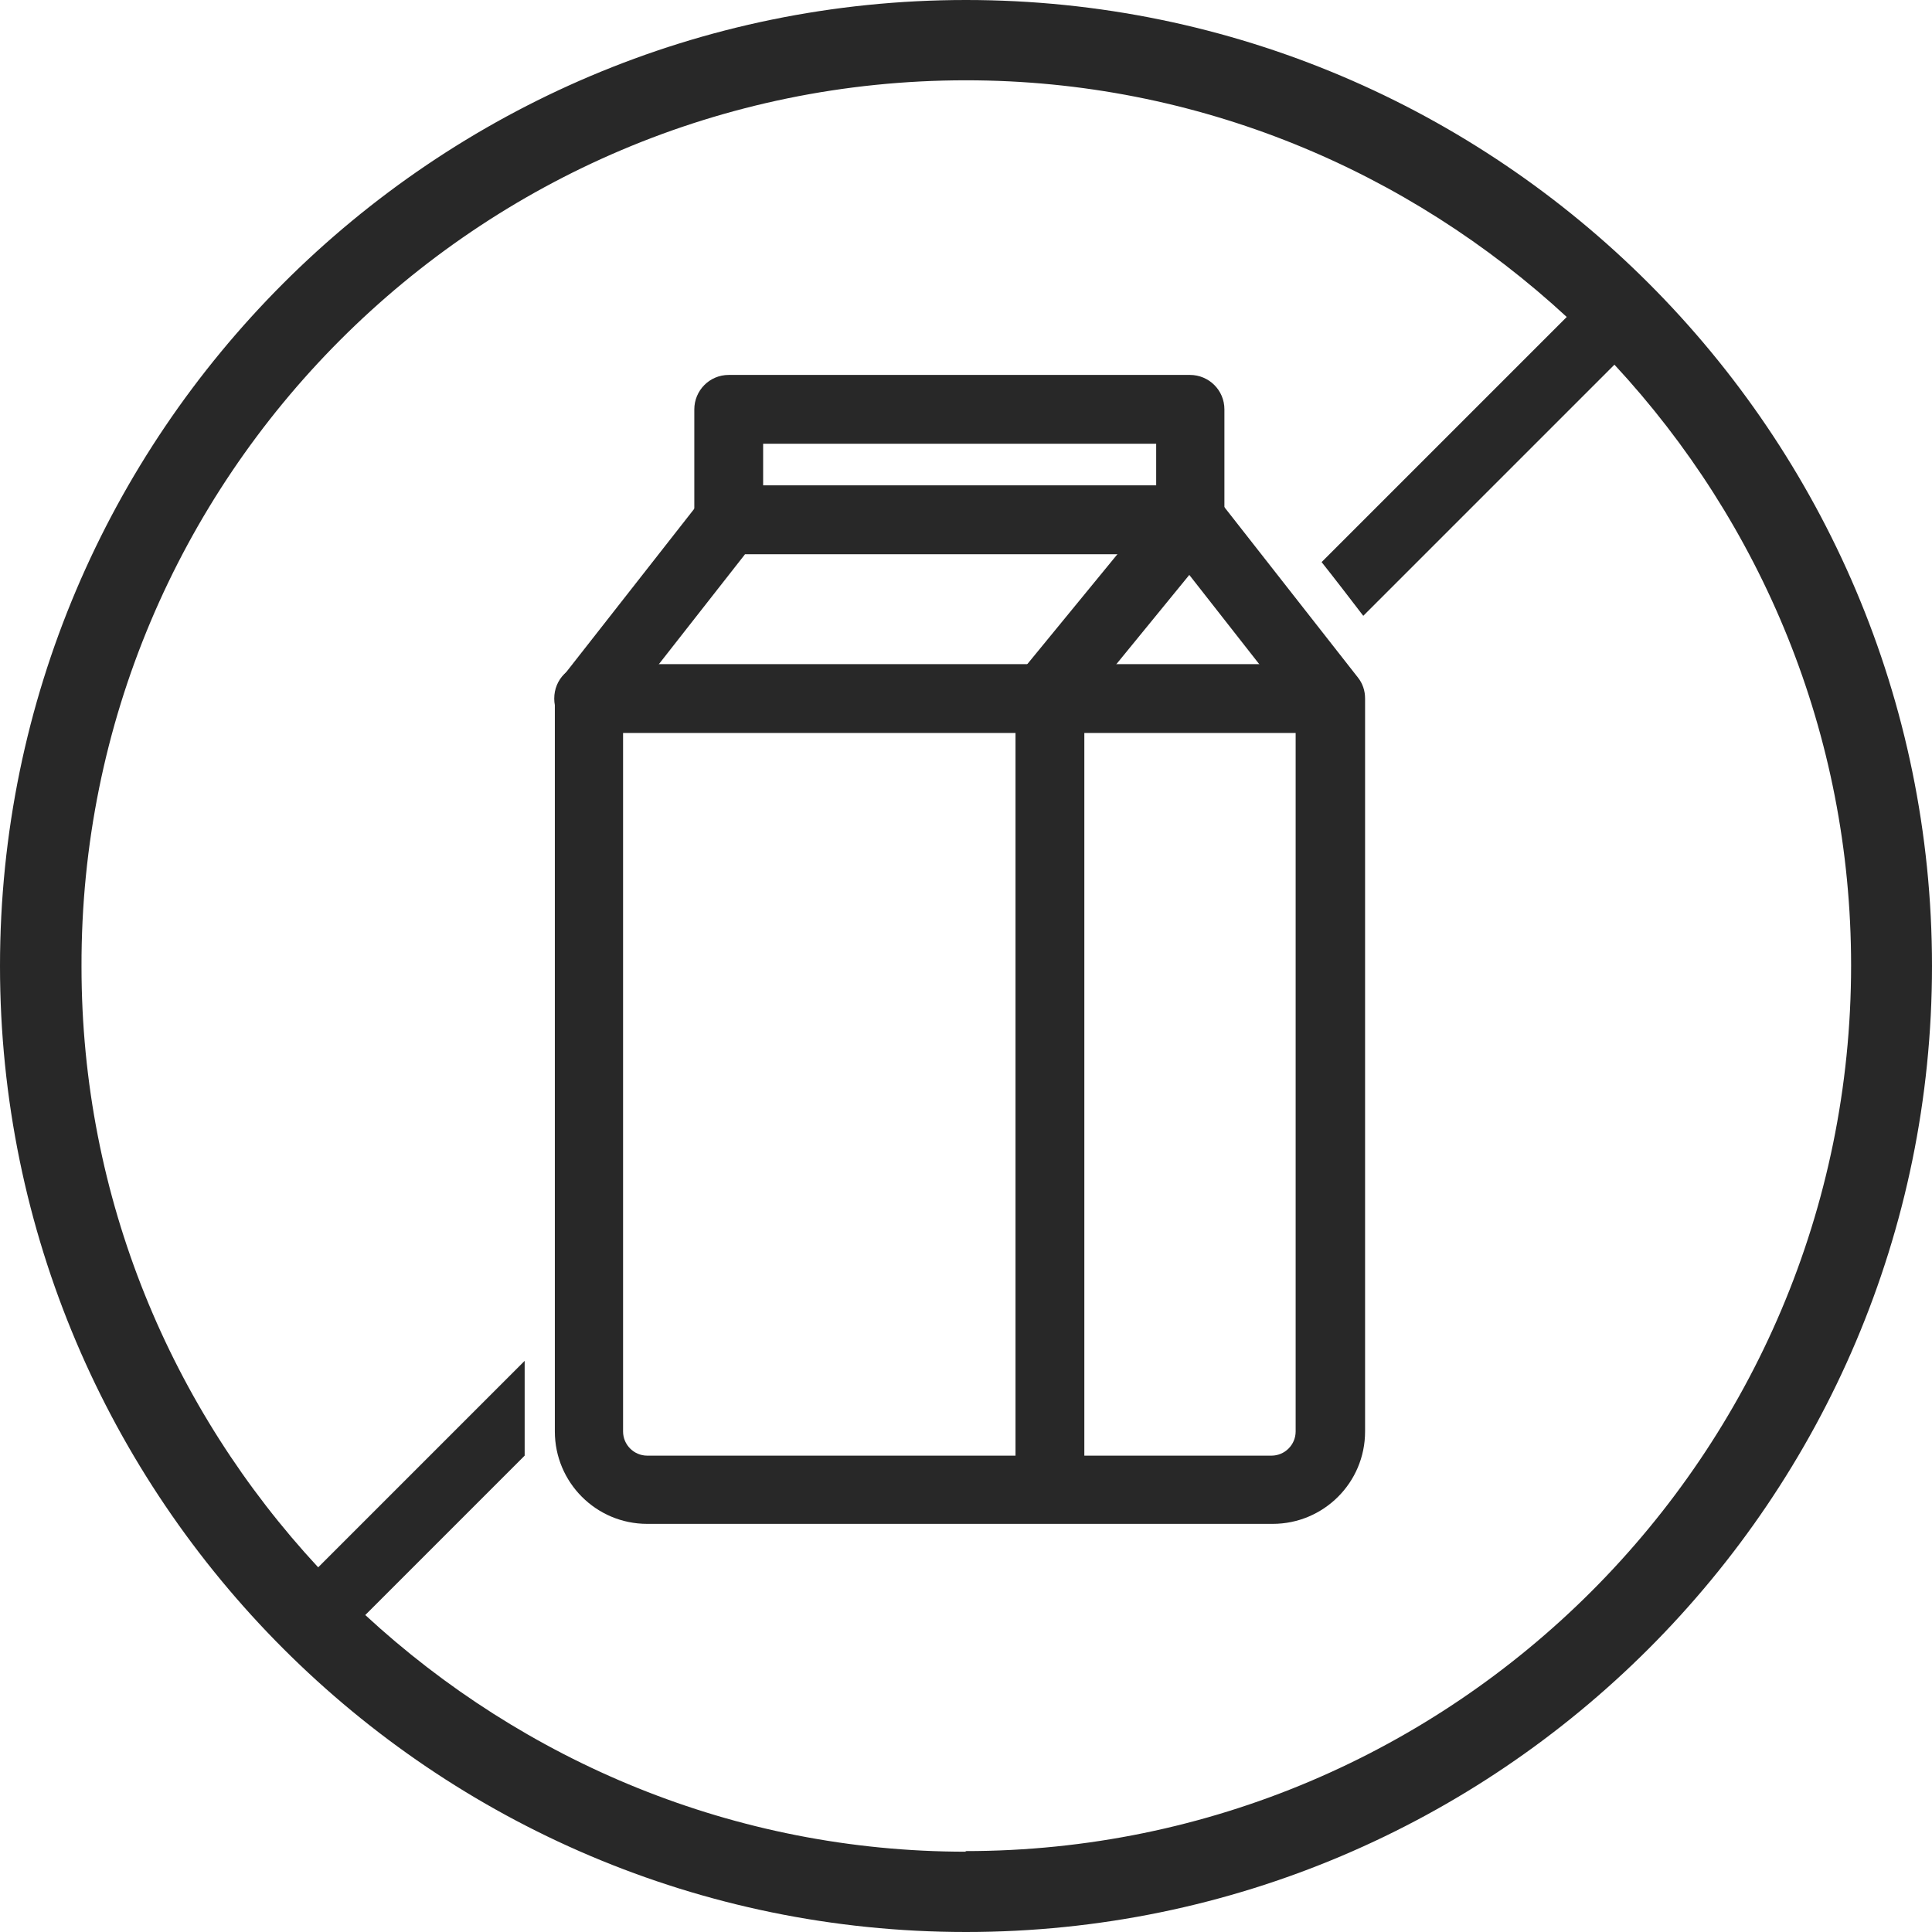 <svg viewBox="0 0 32 32" version="1.1" xmlns="http://www.w3.org/2000/svg" id="Layer_1">
  
  <defs>
    <style>
      .st0 {
        fill: #282828;
      }
    </style>
  </defs>
  <path d="M16,0C7.18,0,0,7.18,0,16s7.18,16,16,16,16-7.18,16-16S24.82,0,16,0ZM16,30.67c-3.84,0-7.33-1.5-9.95-3.92l2.64-2.64c0-.09,0-.18,0-.27v-1.3s-3.42,3.42-3.42,3.42c-2.43-2.62-3.92-6.11-3.92-9.95C1.33,7.91,7.91,1.33,16,1.33c3.84,0,7.33,1.5,9.95,3.92l-4.06,4.06c.23.29.46.59.69.89l4.16-4.16c2.43,2.62,3.92,6.11,3.92,9.95,0,8.09-6.58,14.67-14.67,14.67Z" class="st0"></path>
  <path d="M19.71,9.17h-7.64c-.31,0-.57-.25-.57-.57v-1.82c0-.31.25-.57.57-.57h7.64c.31,0,.57.25.57.57v1.82c0,.31-.25.57-.57.57ZM12.64,8.04h6.51v-.69h-6.51v.69Z" class="st0"></path>
  <path d="M21.06,25.24h-10.34c-.85,0-1.53-.69-1.53-1.53v-12.14c0-.13.04-.25.12-.35l2.32-2.96c.11-.14.27-.22.45-.22h7.64c.17,0,.34.08.45.22l2.32,2.96c.08.1.12.22.12.35v12.14c0,.85-.69,1.53-1.53,1.53ZM10.32,11.77v11.94c0,.22.18.4.4.4h10.34c.22,0,.4-.18.4-.4v-11.94l-2.03-2.59h-7.09l-2.03,2.59Z" class="st0"></path>
  <path d="M17.39,25.11c-.31,0-.57-.25-.57-.57v-13.1c0-.13.04-.26.13-.36l2.32-2.83c.2-.24.56-.28.8-.08.24.2.28.56.08.8l-2.19,2.68v12.9c0,.31-.25.57-.57.57Z" class="st0"></path>
  <path d="M22.03,12.14h-12.28c-.31,0-.57-.25-.57-.57s.25-.57.57-.57h12.28c.31,0,.57.25.57.57s-.25.57-.57.57Z" class="st0"></path>
</svg>